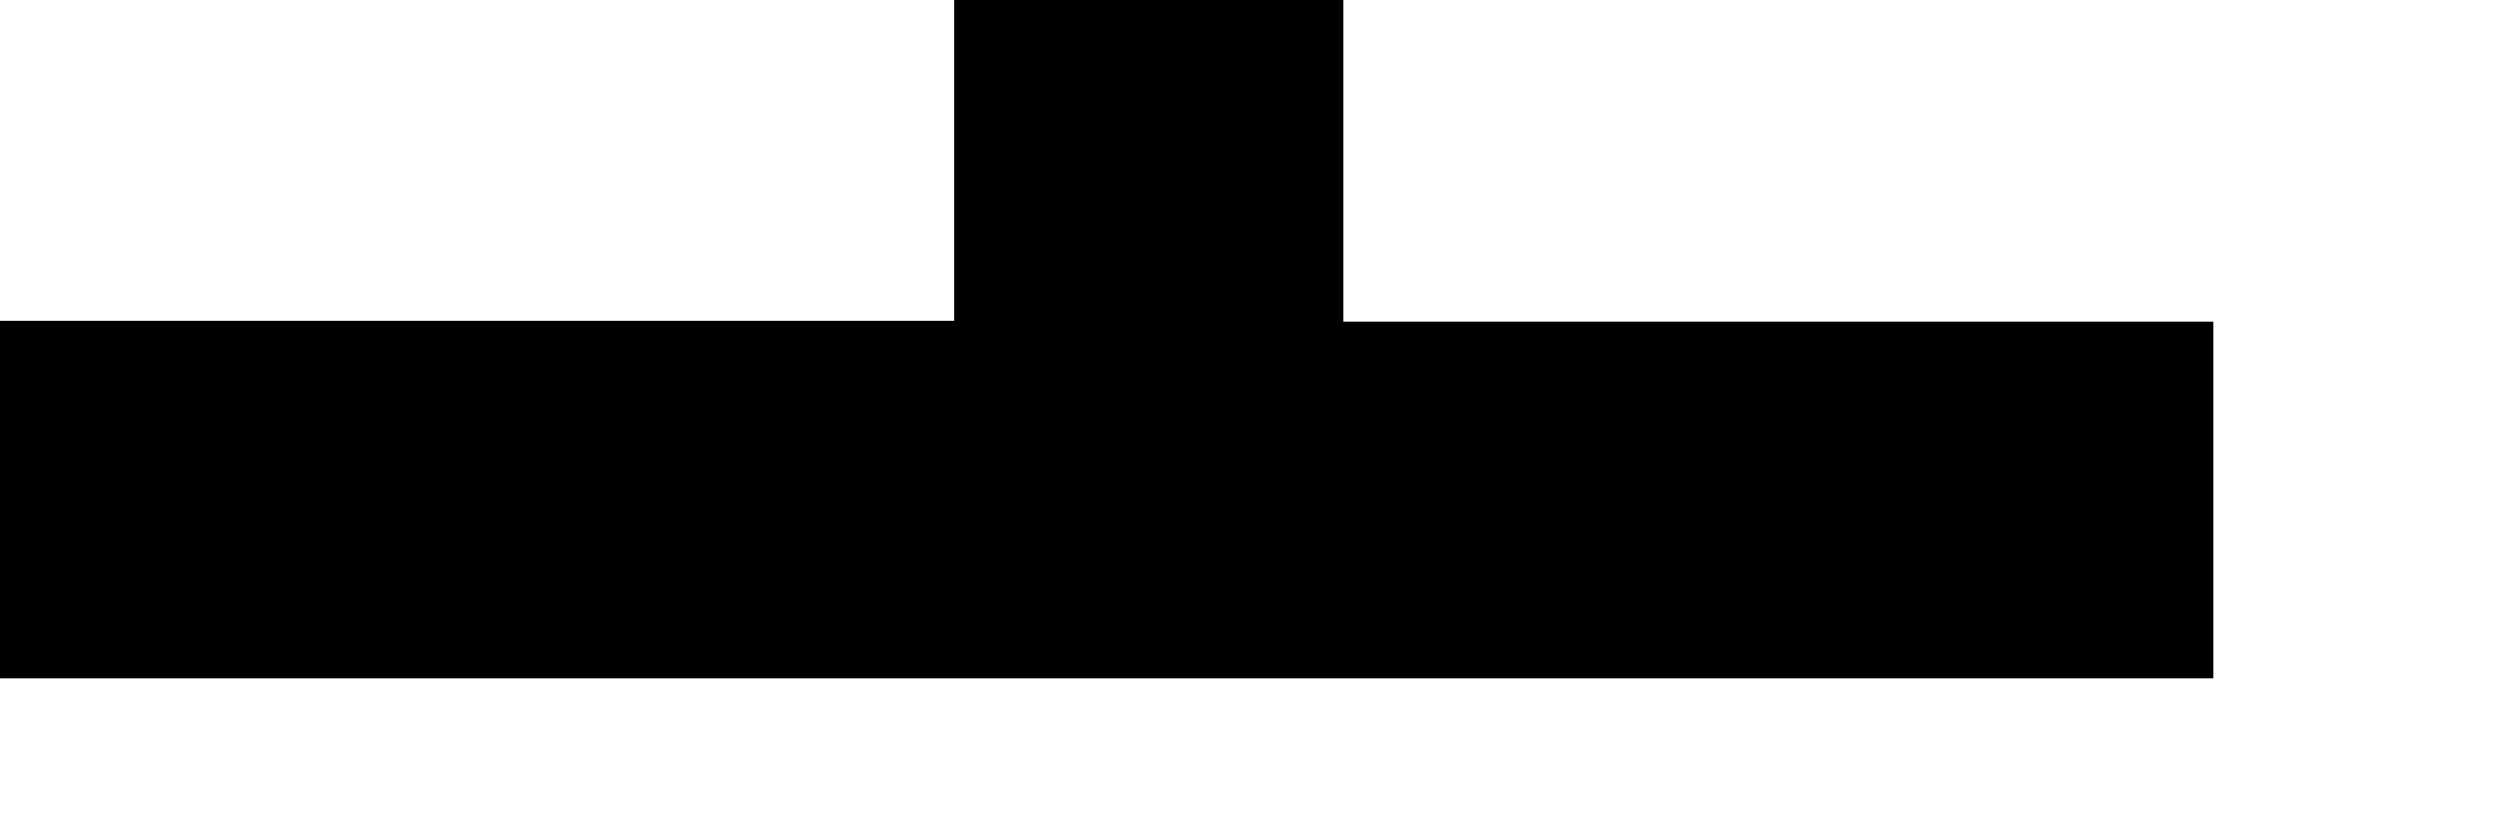 <?xml version="1.0" encoding="utf-8"?>
<svg xmlns="http://www.w3.org/2000/svg" fill="none" height="100%" overflow="visible" preserveAspectRatio="none" style="display: block;" viewBox="0 0 3 1" width="100%">
<path d="M1.145 0H1.612V0.386H2.656V0.814H0V0.385H1.145V0Z" fill="black" id="Vector"/>
</svg>